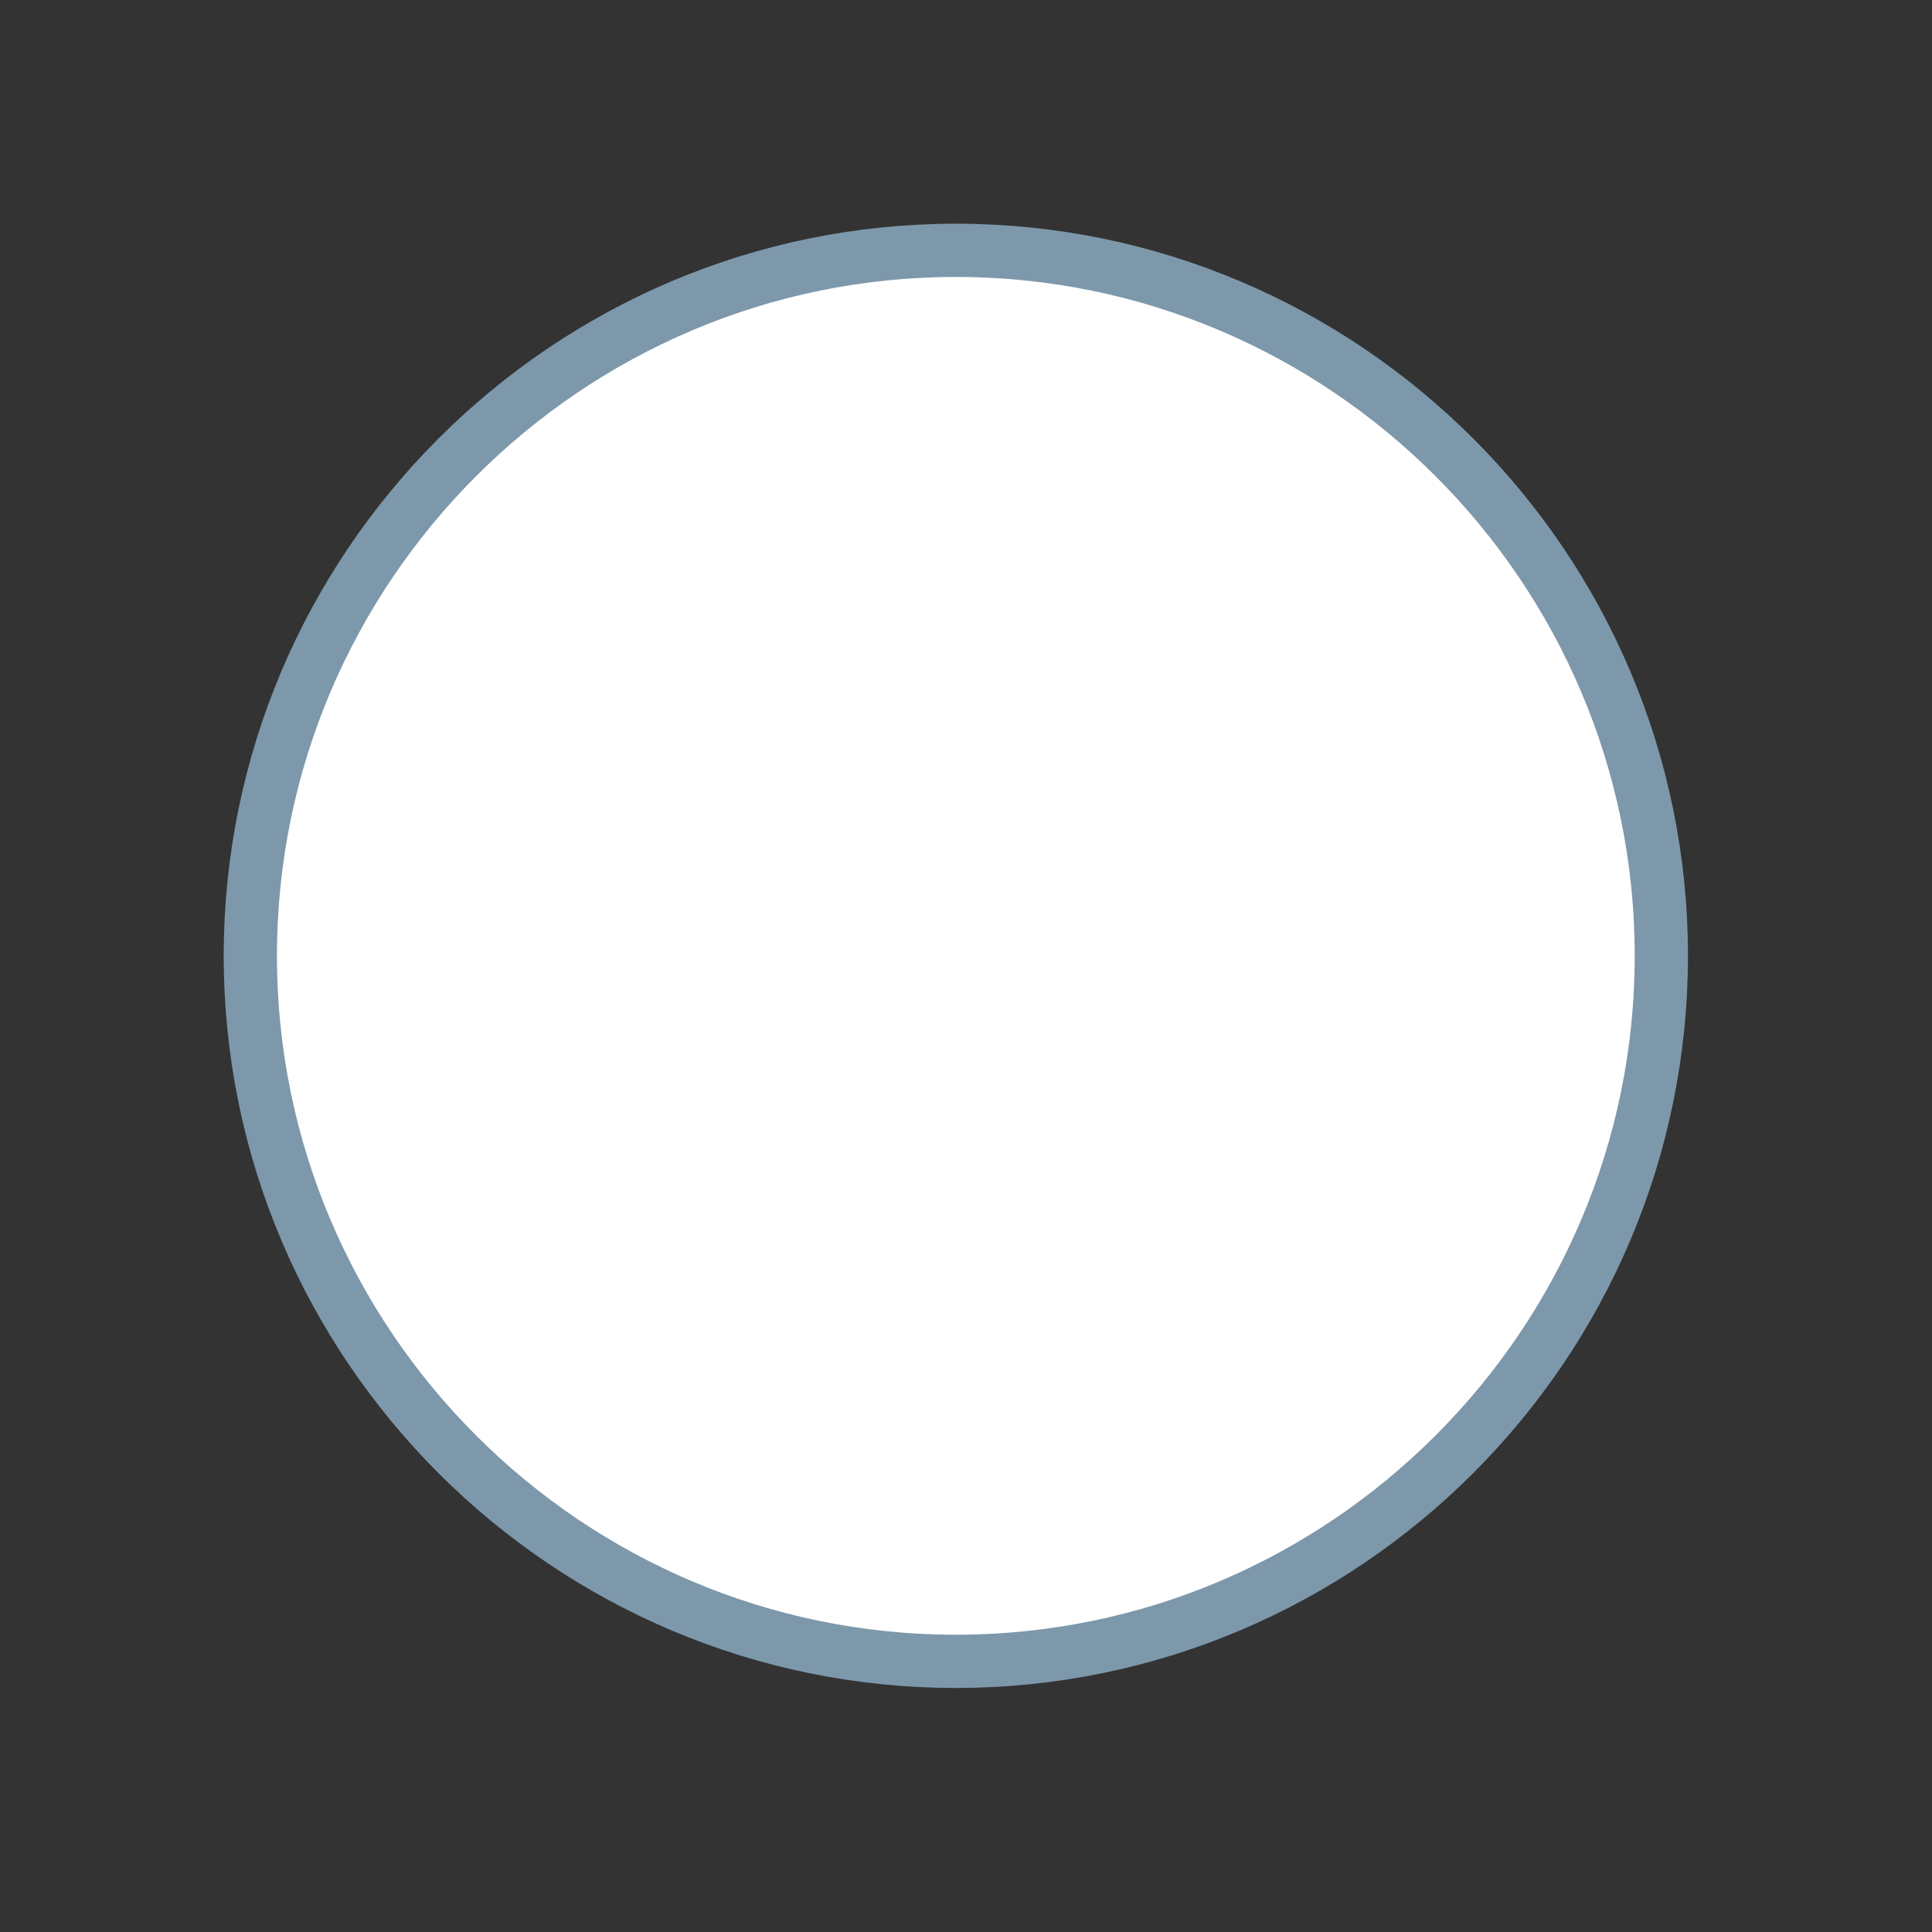<svg width="95" height="95" viewBox="0 0 95 95" fill="none" xmlns="http://www.w3.org/2000/svg">
<rect x="0" y="0" width="95" height="95" fill="#333333" stroke="none"/>
<path d="M47 81.691C66.113 81.691 81.691 66.113 81.691 47C81.691 27.887 66.113 12.309 47 12.309C27.887 12.309 12.309 27.887 12.309 47C12.309 66.113 27.887 81.691 47 81.691Z" fill="white" stroke="#7D98AB" stroke-width="2.618" stroke-miterlimit="10"/>
</svg>
